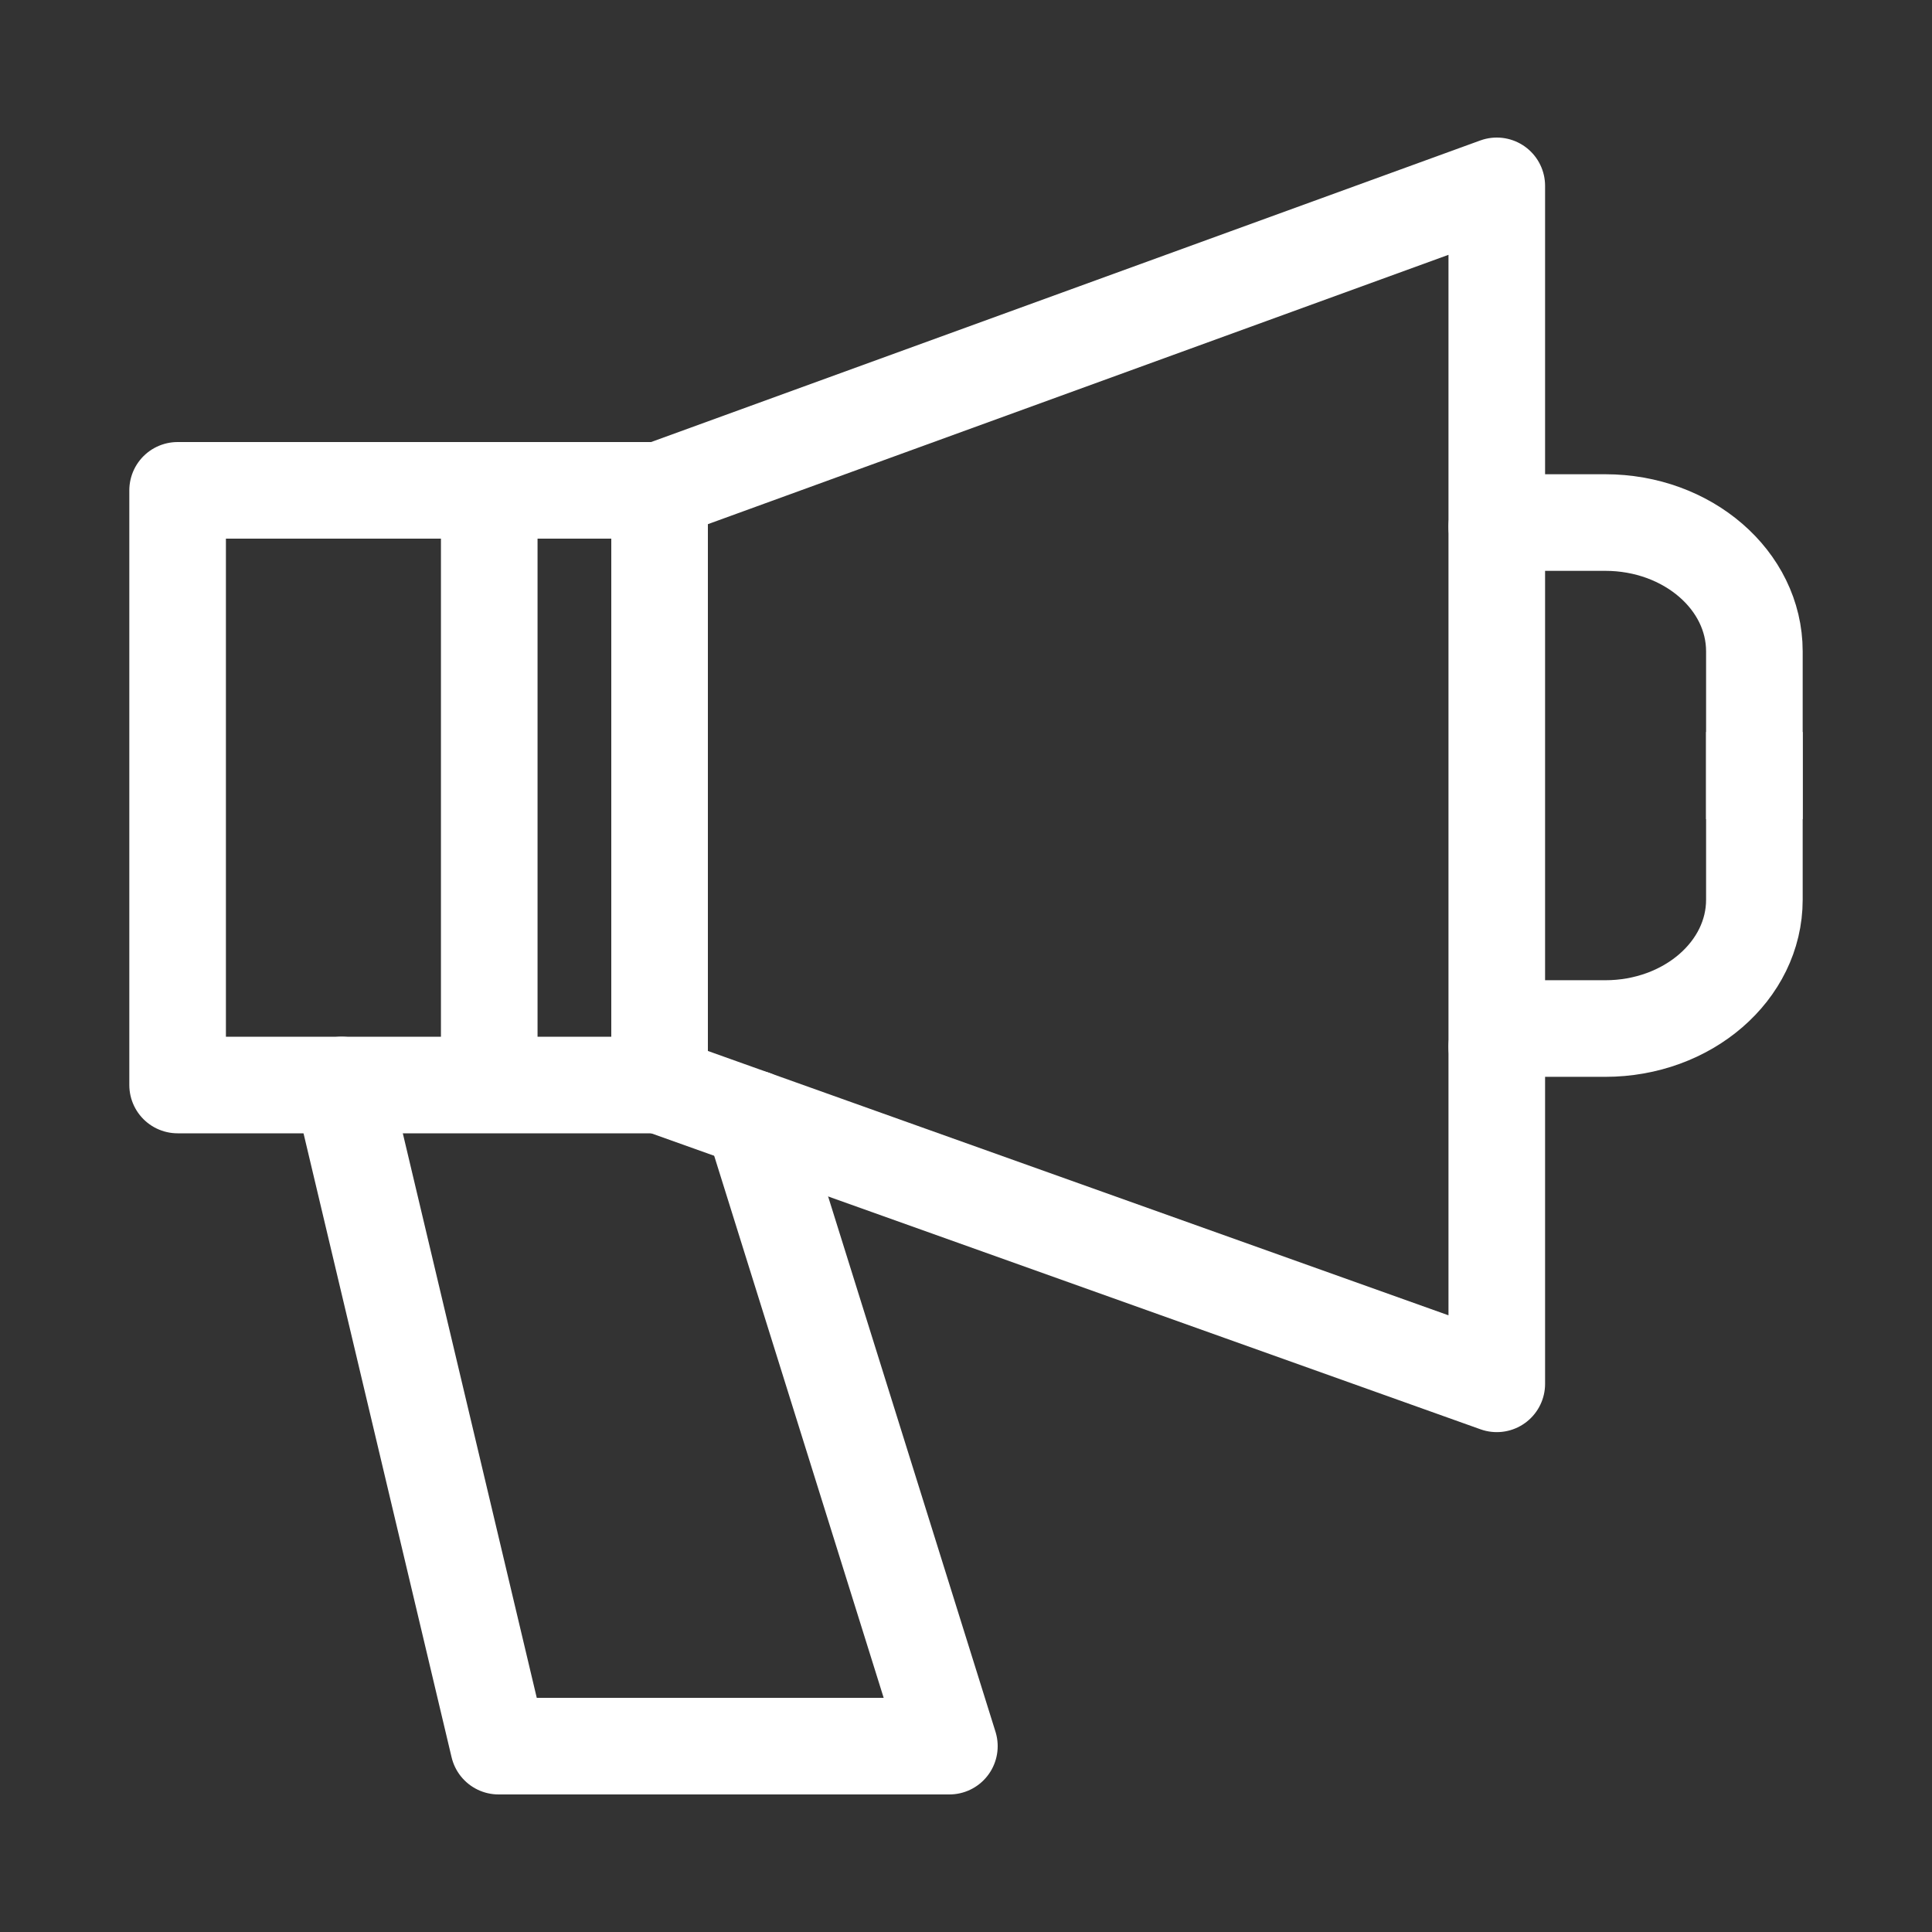 <?xml version="1.0" encoding="UTF-8"?><svg id="_레이어_1" xmlns="http://www.w3.org/2000/svg" viewBox="0 0 30 30"><rect x="0" y="0" width="30" height="30" fill="#333333" stroke="none"/><defs><style>.cls-1{stroke-linecap:round;stroke-linejoin:round;}.cls-1,.cls-2{fill:none;stroke:#fff;stroke-width:1.5px;}.cls-2{stroke-miterlimit:10;}</style></defs><rect class="cls-1" x="2.758" y="7.614" width="7.484" height="9.234"/><line class="cls-2" x1="7.597" y1="7.664" x2="7.597" y2="16.848"/><polyline class="cls-1" points="23.242 16.253 23.242 21.488 10.242 16.848"/><line class="cls-1" x1="23.242" y1="8.178" x2="23.242" y2="16.253"/><polyline class="cls-1" points="10.242 7.614 23.242 2.886 23.242 8.178"/><polyline class="cls-1" points="5.306 16.848 7.742 27.114 14.742 27.114 11.694 17.366"/><path class="cls-2" d="M23.242,8.114h1.684c1.279,0,2.316,.895,2.316,2v2.605"/><path class="cls-2" d="M23.242,15.971h1.684c1.279,0,2.316-.895,2.316-2v-2.605"/></svg>